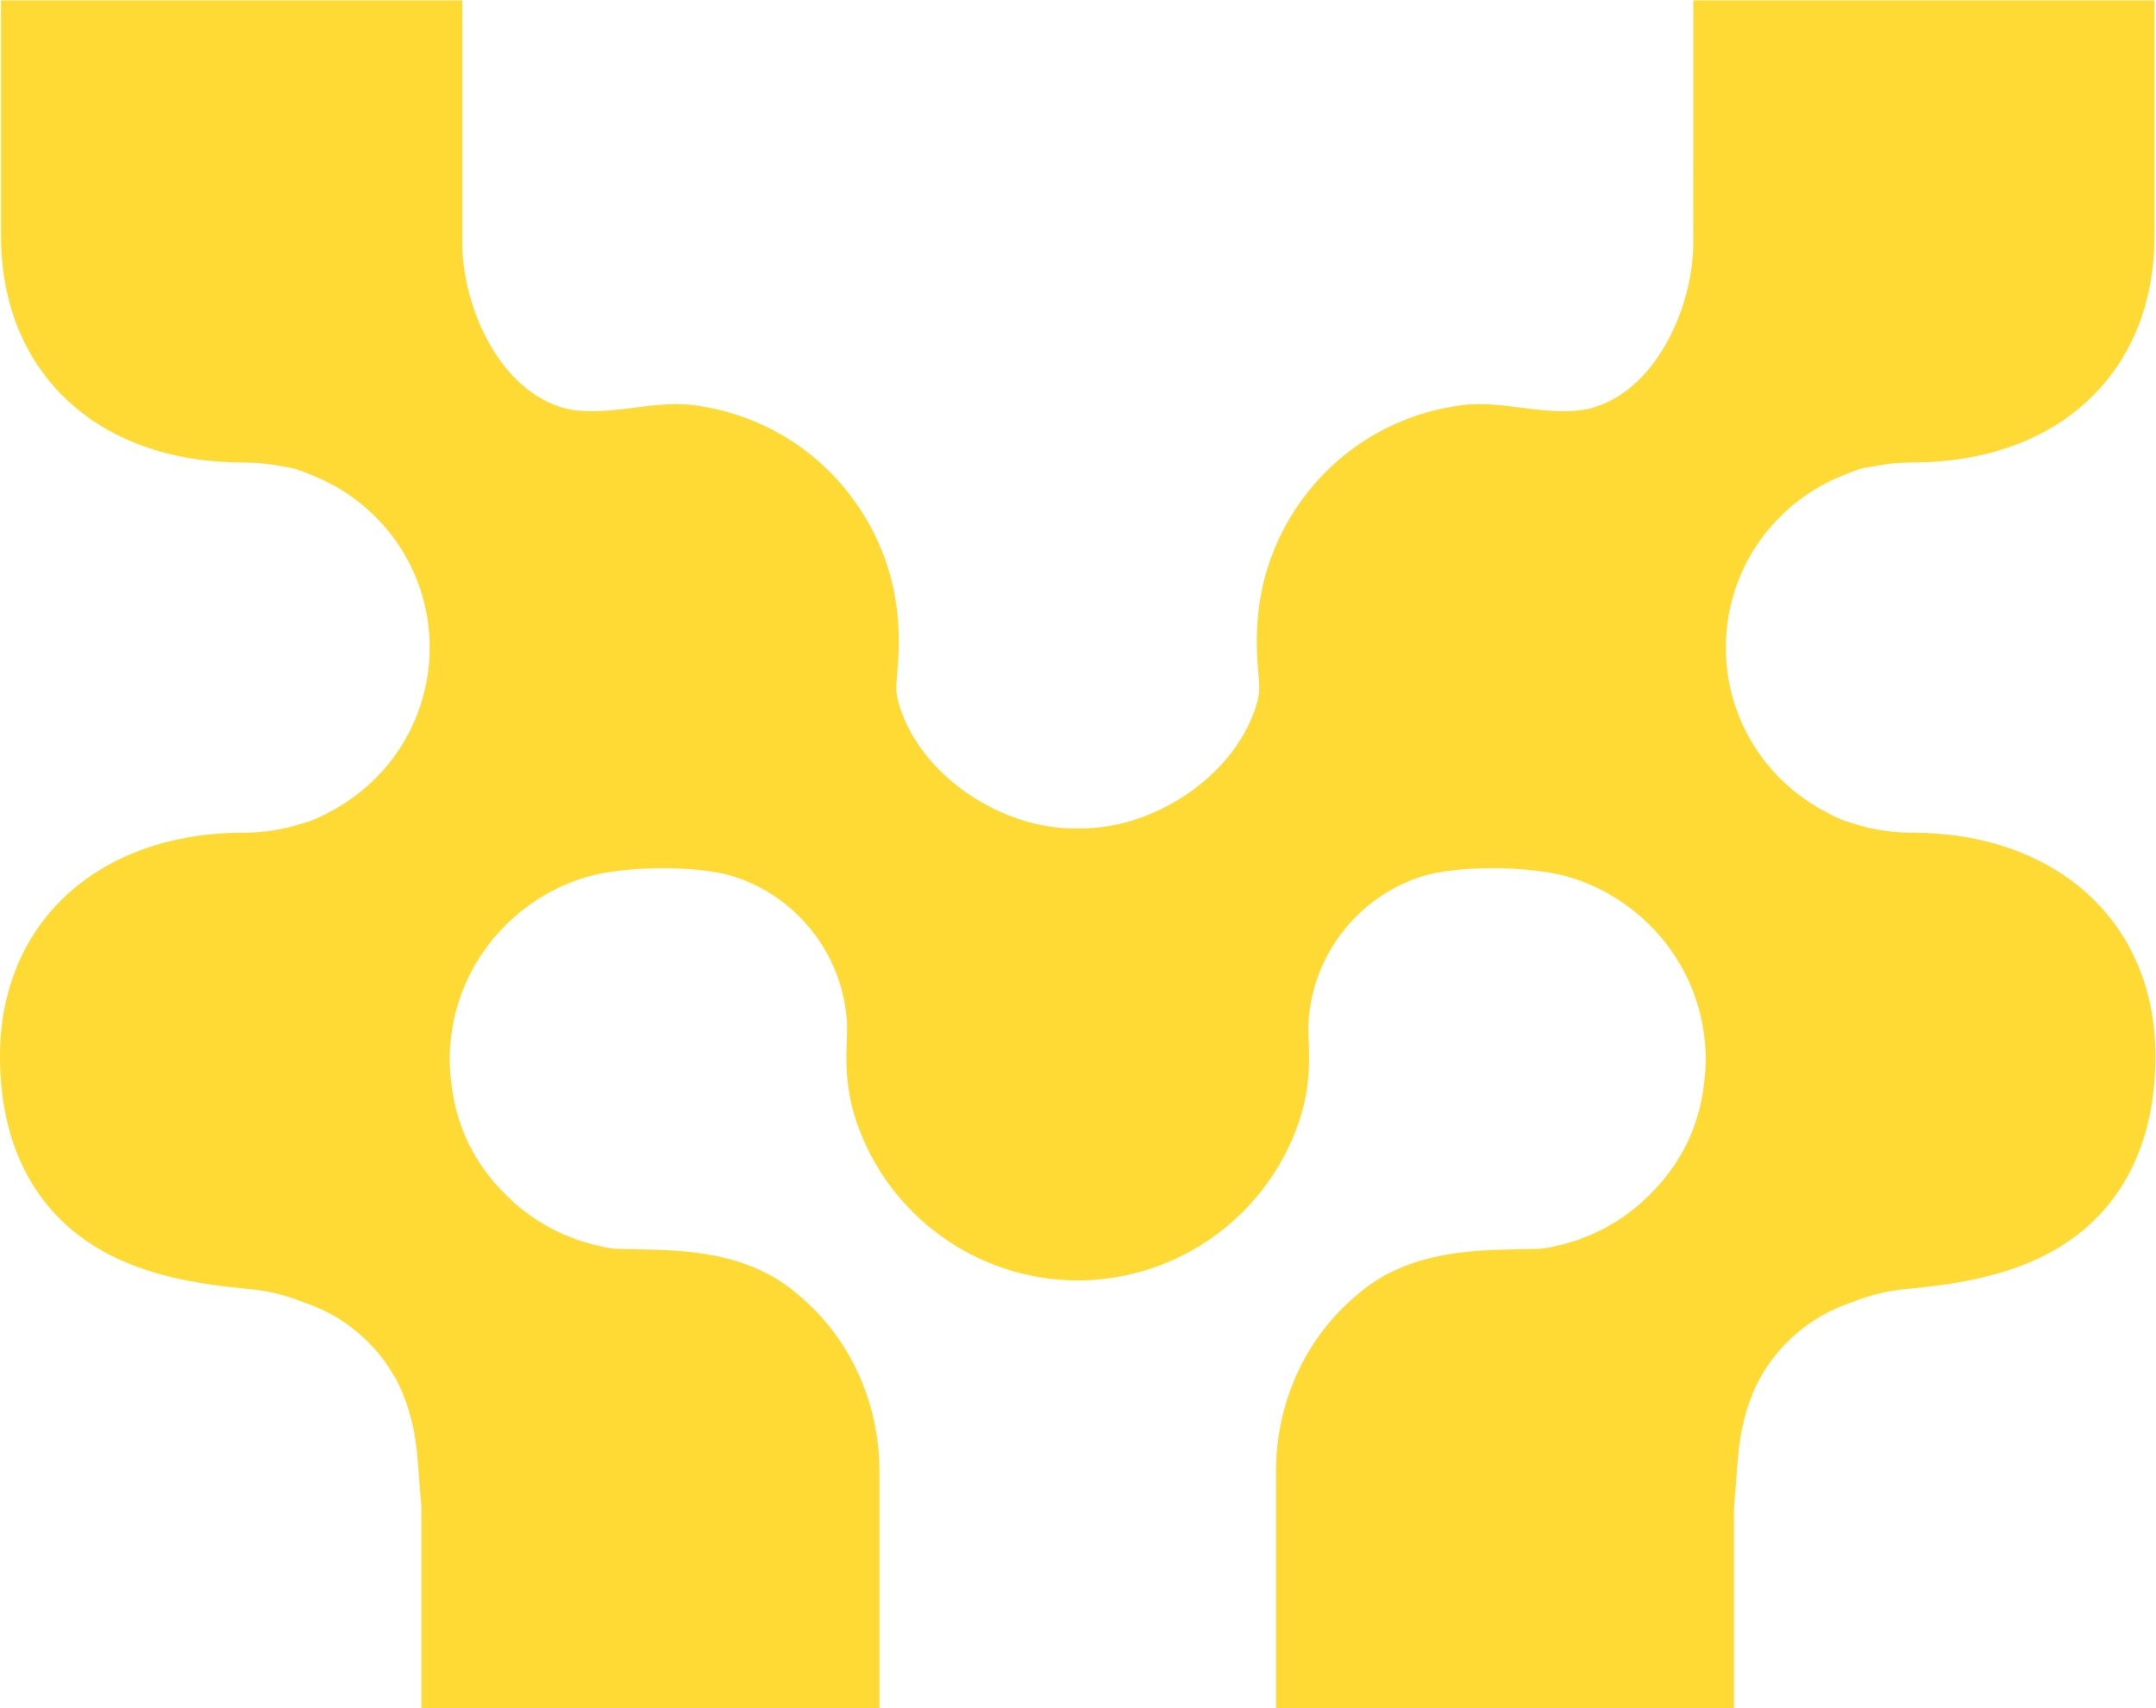 <?xml version="1.0" encoding="UTF-8" standalone="no"?>
<!-- Created with Inkscape (http://www.inkscape.org/) -->

<svg
   version="1.1"
   id="svg2"
   width="158.969"
   height="125.992"
   viewBox="0 0 158.969 125.992"
   sodipodi:docname="movement-mark-yellow-rgb.ai"
   xmlns:inkscape="http://www.inkscape.org/namespaces/inkscape"
   xmlns:sodipodi="http://sodipodi.sourceforge.net/DTD/sodipodi-0.dtd"
   xmlns="http://www.w3.org/2000/svg"
   xmlns:svg="http://www.w3.org/2000/svg">
  <defs
     id="defs6">
    <clipPath
       clipPathUnits="userSpaceOnUse"
       id="clipPath16">
      <path
         d="M 0,94.494 H 119.227 V 0 H 0 Z"
         id="path14" />
    </clipPath>
  </defs>
  <sodipodi:namedview
     id="namedview4"
     pagecolor="#ffffff"
     bordercolor="#000000"
     borderopacity="0.25"
     inkscape:showpageshadow="2"
     inkscape:pageopacity="0.0"
     inkscape:pagecheckerboard="0"
     inkscape:deskcolor="#d1d1d1" />
  <g
     id="g8"
     inkscape:groupmode="layer"
     inkscape:label="movement-mark-yellow-rgb"
     transform="matrix(1.333,0,0,-1.333,0,125.992)">
    <g
       id="g10">
      <g
         id="g12"
         clip-path="url(#clipPath16)">
        <g
           id="g18"
           transform="translate(105.707,48.45)">
          <path
             d="m 0,0 c -1.07,0 -2.123,0.164 -3.13,0.485 l -0.127,0.038 c -0.112,0.032 -0.231,0.07 -0.365,0.116 -0.299,0.102 -0.624,0.251 -0.989,0.45 l -0.12,0.065 c -1.332,0.695 -2.518,1.695 -3.43,2.895 -2.786,3.659 -2.778,8.76 0.021,12.407 1.138,1.483 2.653,2.628 4.382,3.311 l 0.171,0.071 c 0.521,0.22 0.901,0.34 1.198,0.378 l 0.327,0.054 c 0.676,0.137 1.369,0.207 2.064,0.207 4.177,0 7.665,1.289 10.087,3.727 2.241,2.256 3.409,5.363 3.379,8.984 V 46.044 H -12.046 V 37.57 c 0,-1.65 -0.005,-3.3 0,-4.95 0.006,-3.336 -1.888,-7.89 -5.359,-9.049 -2.209,-0.738 -4.951,0.364 -7.298,0.094 -1.929,-0.222 -3.799,-0.881 -5.44,-1.918 -3.297,-2.083 -5.525,-5.626 -5.953,-9.502 -0.165,-1.496 -0.072,-2.61 -0.004,-3.425 0.076,-0.908 0.098,-1.181 -0.219,-2.086 -0.625,-1.767 -1.96,-3.409 -3.758,-4.622 -1.798,-1.212 -3.865,-1.879 -5.822,-1.879 l -0.191,0.002 -0.191,-0.002 c -1.957,0 -4.026,0.667 -5.822,1.879 -1.798,1.212 -3.133,2.855 -3.758,4.622 -0.318,0.905 -0.296,1.179 -0.219,2.086 0.067,0.813 0.16,1.928 -0.004,3.425 -0.428,3.876 -2.656,7.418 -5.953,9.502 -1.641,1.037 -3.511,1.696 -5.44,1.918 -2.347,0.27 -5.089,-0.832 -7.299,-0.094 -3.471,1.159 -5.364,5.713 -5.357,9.049 0.004,1.65 0,3.3 0,4.95 v 8.474 h -25.519 V 33.188 c -0.03,-3.621 1.14,-6.728 3.379,-8.984 2.421,-2.439 5.91,-3.727 10.087,-3.727 0.695,0 1.388,-0.07 2.064,-0.207 l 0.327,-0.054 c 0.297,-0.039 0.677,-0.159 1.197,-0.378 l 0.171,-0.071 c 1.73,-0.683 3.245,-1.828 4.382,-3.311 2.8,-3.647 2.808,-8.748 0.022,-12.407 -0.913,-1.2 -2.1,-2.2 -3.431,-2.895 l -0.119,-0.065 c -0.365,-0.199 -0.691,-0.347 -0.99,-0.45 -0.133,-0.046 -0.253,-0.084 -0.364,-0.116 L -89.054,0.485 C -90.061,0.163 -91.114,0 -92.184,0 c -8.089,0 -13.523,-4.97 -13.523,-12.367 0,-5.774 2.635,-8.77 4.845,-10.267 2.697,-1.826 5.95,-2.343 9.064,-2.628 l 0.215,-0.025 c 0.827,-0.107 1.524,-0.277 2.325,-0.564 l 0.386,-0.147 0.066,-0.024 c 2.097,-0.715 3.853,-2.177 4.947,-4.116 0.618,-1.096 1.046,-2.531 1.205,-4.038 0.062,-0.593 0.103,-1.167 0.144,-1.735 0.031,-0.431 0.066,-0.915 0.113,-1.402 V -48.45 h 25.334 v 13.113 c 0,3.37 -1.284,6.639 -3.669,9.022 -0.086,0.086 -0.172,0.169 -0.261,0.253 -0.19,0.177 -0.364,0.328 -0.504,0.447 l -0.087,0.074 c -2.745,2.378 -6.316,2.441 -8.924,2.488 h -0.028 c -0.436,0.008 -0.849,0.016 -1.214,0.034 l -0.392,0.06 -0.838,0.187 -0.79,0.243 -0.852,0.339 c -0.893,0.405 -1.726,0.932 -2.464,1.56 l -0.166,0.143 c -2.361,2.108 -3.532,4.707 -3.58,7.944 0.007,2.313 0.747,4.505 2.141,6.34 1.36,1.788 3.285,3.12 5.423,3.749 2.164,0.636 6.2,0.652 8.146,0.031 3.546,-1.131 6.063,-4.382 6.261,-8.091 0.016,-0.307 0.004,-0.628 -0.009,-1.004 -0.041,-1.088 -0.096,-2.578 0.533,-4.462 1.776,-5.239 6.69,-8.774 12.243,-8.798 5.553,0.025 10.467,3.559 12.243,8.798 0.629,1.882 0.573,3.372 0.533,4.462 -0.013,0.376 -0.025,0.699 -0.009,1.004 0.198,3.709 2.713,6.96 6.261,8.091 1.947,0.621 5.982,0.605 8.146,-0.031 2.137,-0.629 4.064,-1.962 5.422,-3.749 1.395,-1.835 2.135,-4.027 2.142,-6.34 -0.049,-3.237 -1.22,-5.835 -3.58,-7.944 l -0.166,-0.143 c -0.739,-0.627 -1.571,-1.155 -2.464,-1.56 l -0.852,-0.339 -0.79,-0.243 -0.838,-0.187 -0.392,-0.06 c -0.363,-0.018 -0.778,-0.026 -1.214,-0.034 h -0.028 c -2.607,-0.047 -6.179,-0.11 -8.925,-2.488 l -0.086,-0.074 c -0.14,-0.119 -0.315,-0.27 -0.504,-0.447 -0.089,-0.084 -0.175,-0.168 -0.262,-0.253 -2.384,-2.383 -3.668,-5.652 -3.668,-9.022 V -48.45 h 25.334 v 11.137 c 0.047,0.485 0.082,0.971 0.113,1.402 0.041,0.566 0.082,1.141 0.144,1.735 0.159,1.507 0.587,2.942 1.204,4.038 1.093,1.939 2.851,3.401 4.948,4.116 l 0.066,0.024 0.386,0.147 c 0.8,0.286 1.498,0.456 2.324,0.564 l 0.215,0.025 c 3.115,0.285 6.368,0.802 9.065,2.628 2.21,1.497 4.846,4.493 4.846,10.267 C 13.52,-4.97 8.085,0 -0.004,0 Z"
             style="fill:#ffda34;fill-opacity:1;fill-rule:nonzero;stroke:none"
             id="path20" />
        </g>
      </g>
    </g>
  </g>
</svg>
